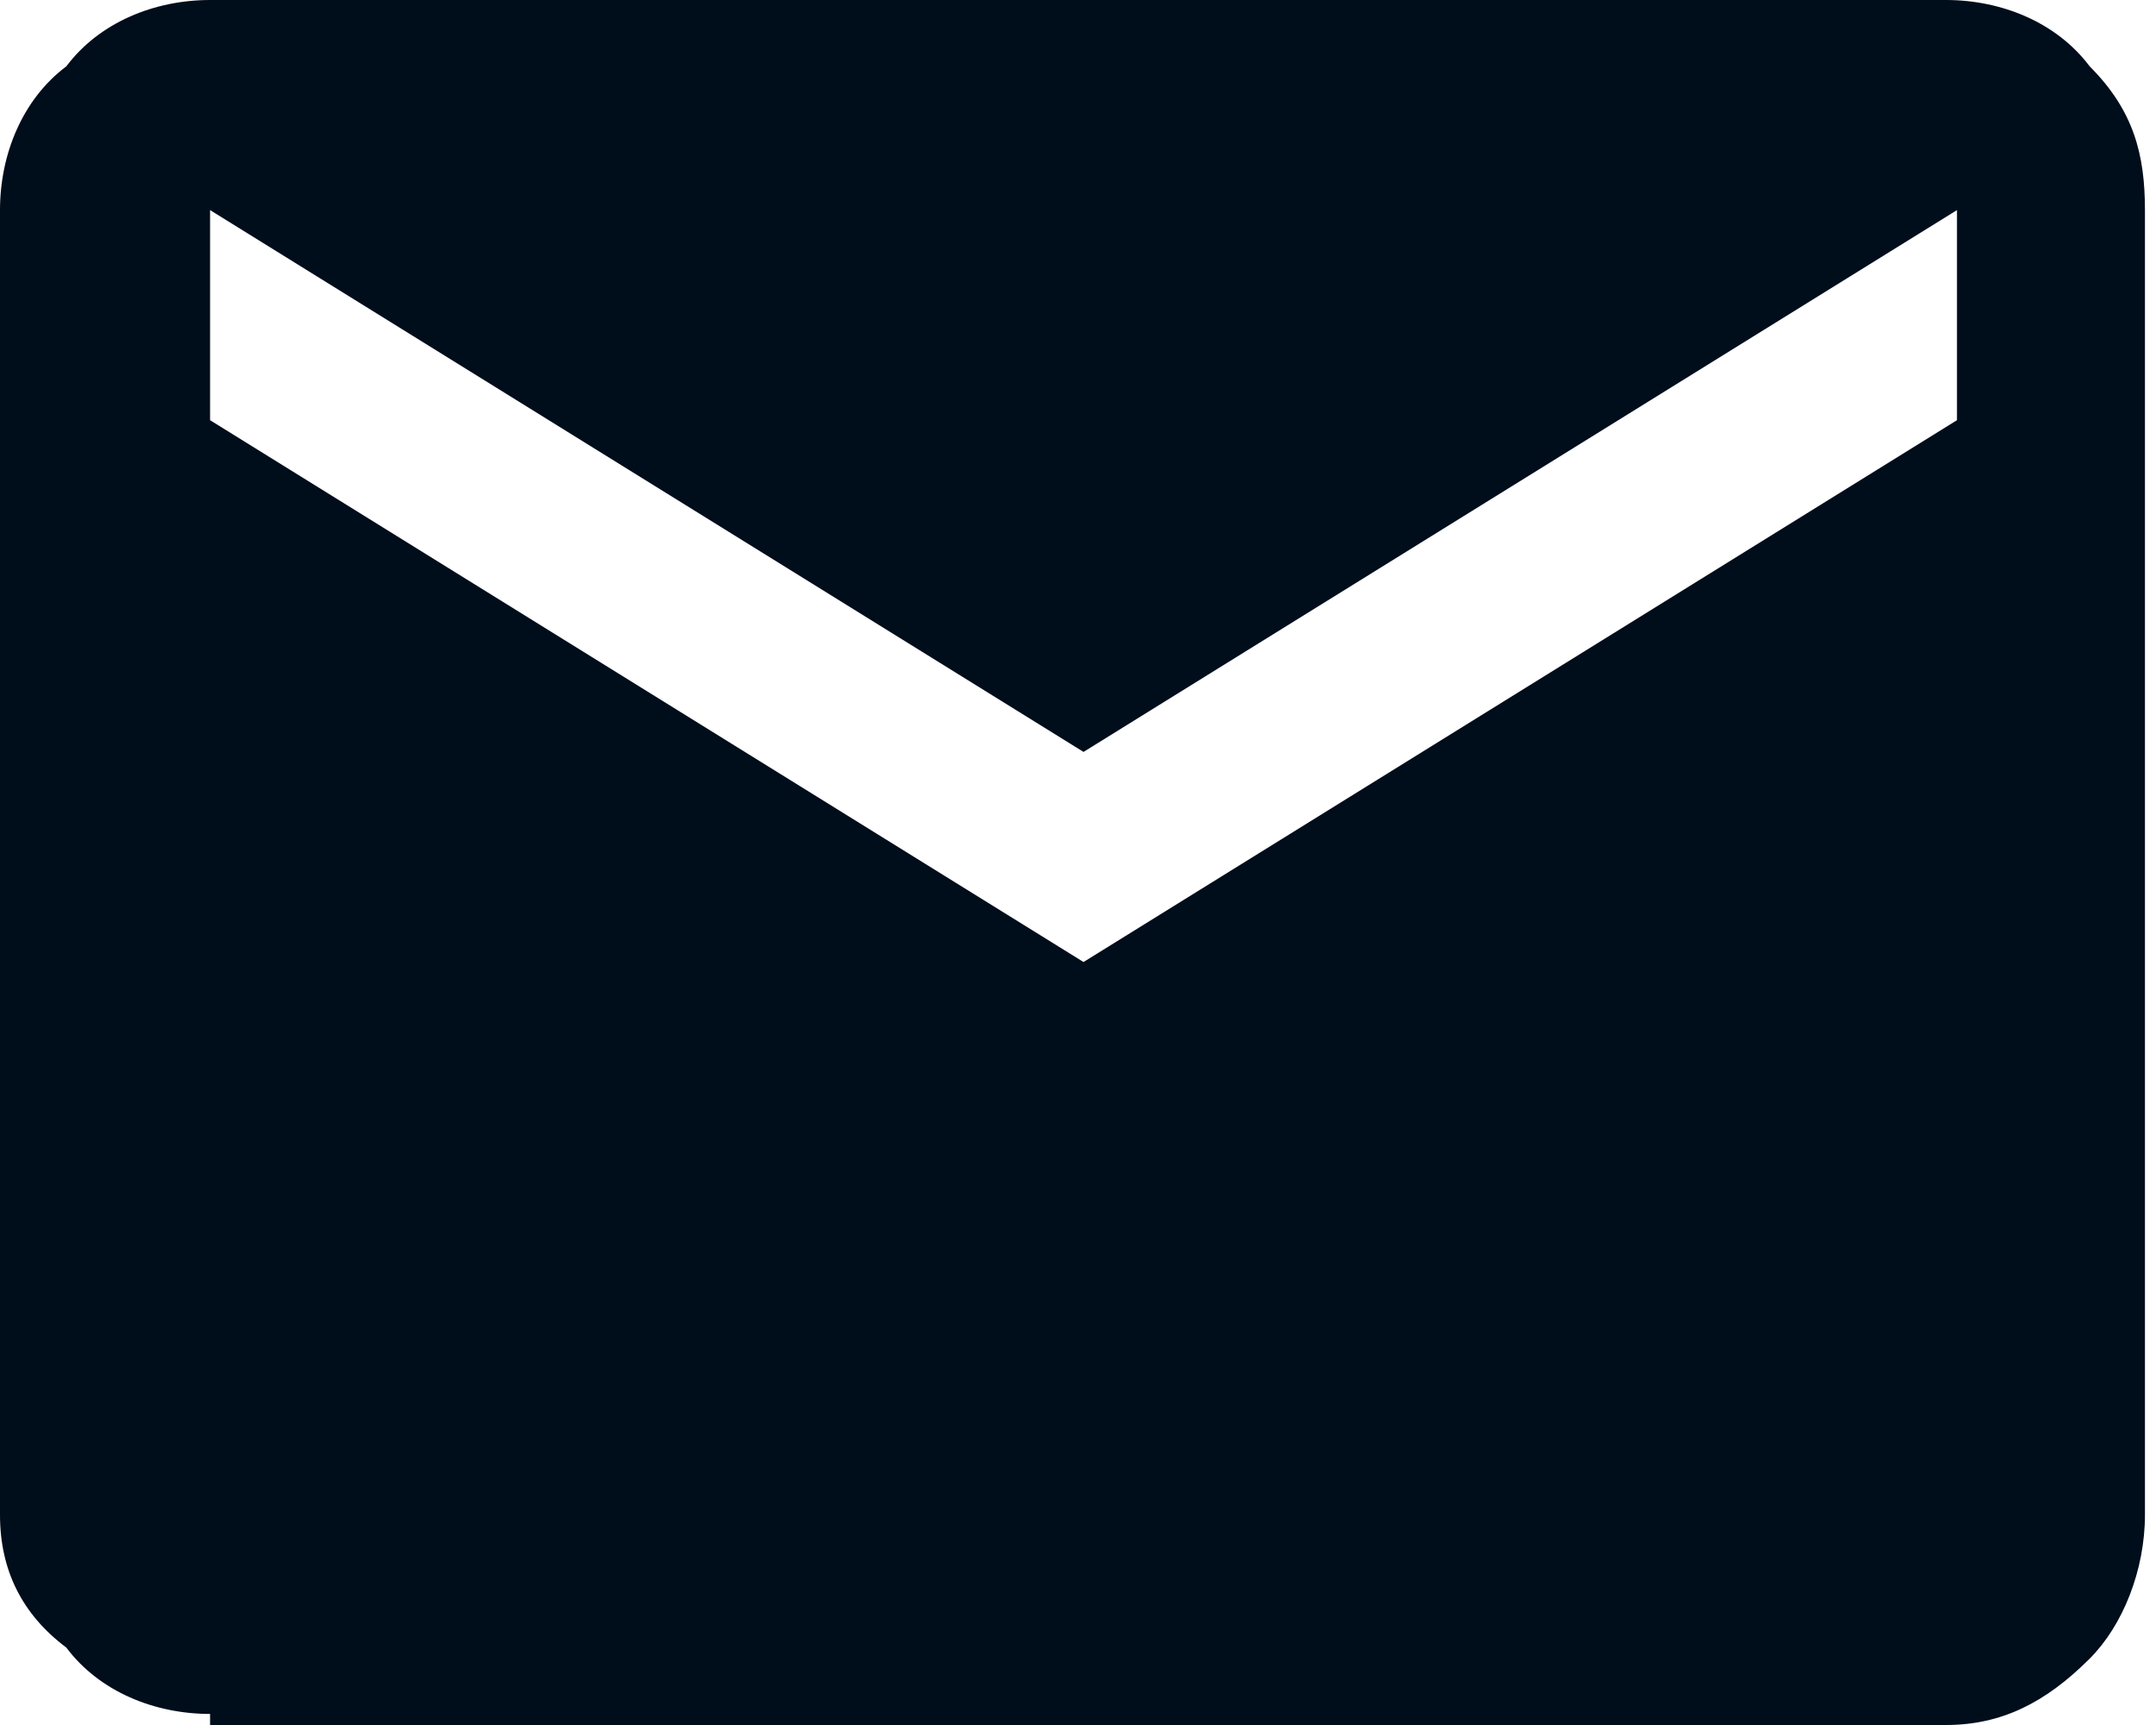 <?xml version="1.0" encoding="UTF-8"?>
<svg xmlns="http://www.w3.org/2000/svg" version="1.1" viewBox="0 0 19.5 15.6">
  <defs>
    <style>
      .cls-1 {
        fill: #000d1b;
      }
    </style>
  </defs>
  <!-- Generator: Adobe Illustrator 28.7.1, SVG Export Plug-In . SVG Version: 1.2.0 Build 142)  -->
  <g>
    <g id="Warstwa_2">
      <g id="Warstwa_1-2">
        <path class="cls-1" d="M1.9,15.5c-.5,0-1-.2-1.3-.6C.2,14.6,0,14.2,0,13.7V1.9C0,1.4.2.9.6.6.9.2,1.4,0,1.9,0h15.7c.5,0,1,.2,1.3.6.4.4.5.8.5,1.3v11.8c0,.5-.2,1-.5,1.3-.4.4-.8.6-1.3.6H1.9ZM9.8,8.7l7.9-4.9v-1.9l-7.9,4.9L1.9,1.9v1.9l7.9,4.9h0Z"/>
      </g>
    </g>
  </g>
</svg>